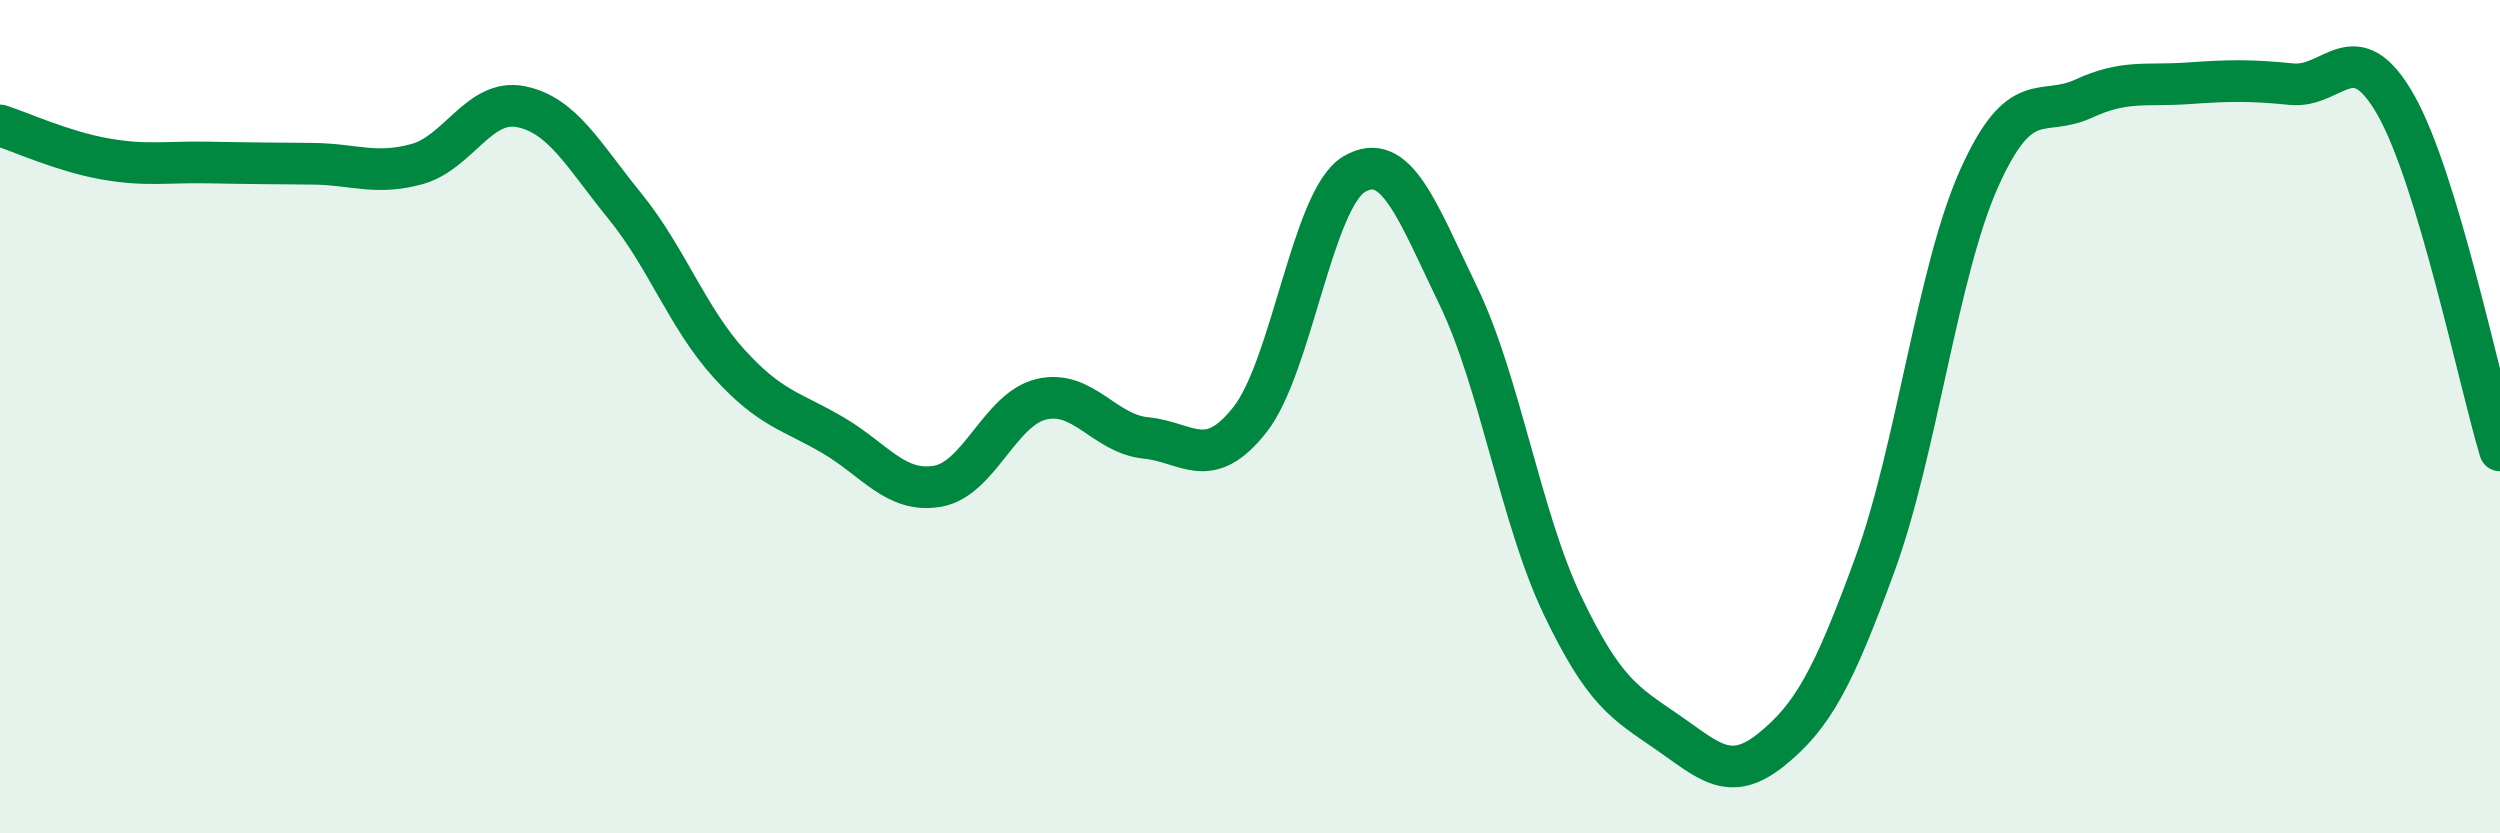 
    <svg width="60" height="20" viewBox="0 0 60 20" xmlns="http://www.w3.org/2000/svg">
      <path
        d="M 0,3.01 C 0.5,3.17 1.5,3.63 2.5,3.81 C 3.5,3.99 4,3.88 5,3.9 C 6,3.92 6.5,3.92 7.5,3.93 C 8.5,3.94 9,4.21 10,3.94 C 11,3.67 11.5,2.36 12.5,2.56 C 13.5,2.76 14,3.72 15,4.95 C 16,6.18 16.5,7.63 17.5,8.73 C 18.5,9.83 19,9.86 20,10.45 C 21,11.04 21.5,11.84 22.5,11.67 C 23.5,11.5 24,9.81 25,9.58 C 26,9.35 26.5,10.41 27.5,10.51 C 28.5,10.61 29,11.34 30,10.07 C 31,8.8 31.5,4.77 32.5,4.18 C 33.5,3.59 34,5.03 35,7.1 C 36,9.17 36.5,12.44 37.5,14.53 C 38.5,16.62 39,16.87 40,17.56 C 41,18.25 41.5,18.8 42.5,18 C 43.5,17.2 44,16.28 45,13.54 C 46,10.8 46.5,6.51 47.5,4.28 C 48.5,2.05 49,2.83 50,2.37 C 51,1.91 51.5,2.07 52.5,2 C 53.5,1.93 54,1.92 55,2.02 C 56,2.12 56.5,0.76 57.5,2.52 C 58.5,4.28 59.5,9.15 60,10.81L60 20L0 20Z"
        fill="#008740"
        opacity="0.1"
        stroke-linecap="round"
        stroke-linejoin="round"
      />
      <path
        d="M 0,3.01 C 0.5,3.17 1.5,3.63 2.5,3.81 C 3.5,3.99 4,3.88 5,3.9 C 6,3.92 6.5,3.92 7.5,3.93 C 8.5,3.94 9,4.21 10,3.94 C 11,3.67 11.5,2.36 12.5,2.56 C 13.5,2.76 14,3.72 15,4.95 C 16,6.18 16.5,7.63 17.5,8.73 C 18.5,9.83 19,9.86 20,10.45 C 21,11.04 21.5,11.84 22.5,11.67 C 23.5,11.5 24,9.81 25,9.58 C 26,9.35 26.5,10.41 27.5,10.51 C 28.5,10.61 29,11.34 30,10.07 C 31,8.8 31.5,4.77 32.5,4.18 C 33.5,3.59 34,5.03 35,7.1 C 36,9.17 36.5,12.44 37.5,14.53 C 38.5,16.62 39,16.87 40,17.56 C 41,18.25 41.5,18.8 42.5,18 C 43.5,17.2 44,16.28 45,13.54 C 46,10.8 46.5,6.51 47.5,4.28 C 48.5,2.05 49,2.83 50,2.37 C 51,1.91 51.5,2.07 52.5,2 C 53.5,1.93 54,1.92 55,2.02 C 56,2.12 56.5,0.76 57.5,2.52 C 58.5,4.28 59.5,9.15 60,10.81"
        stroke="#008740"
        stroke-width="1"
        fill="none"
        stroke-linecap="round"
        stroke-linejoin="round"
      />
    </svg>
  